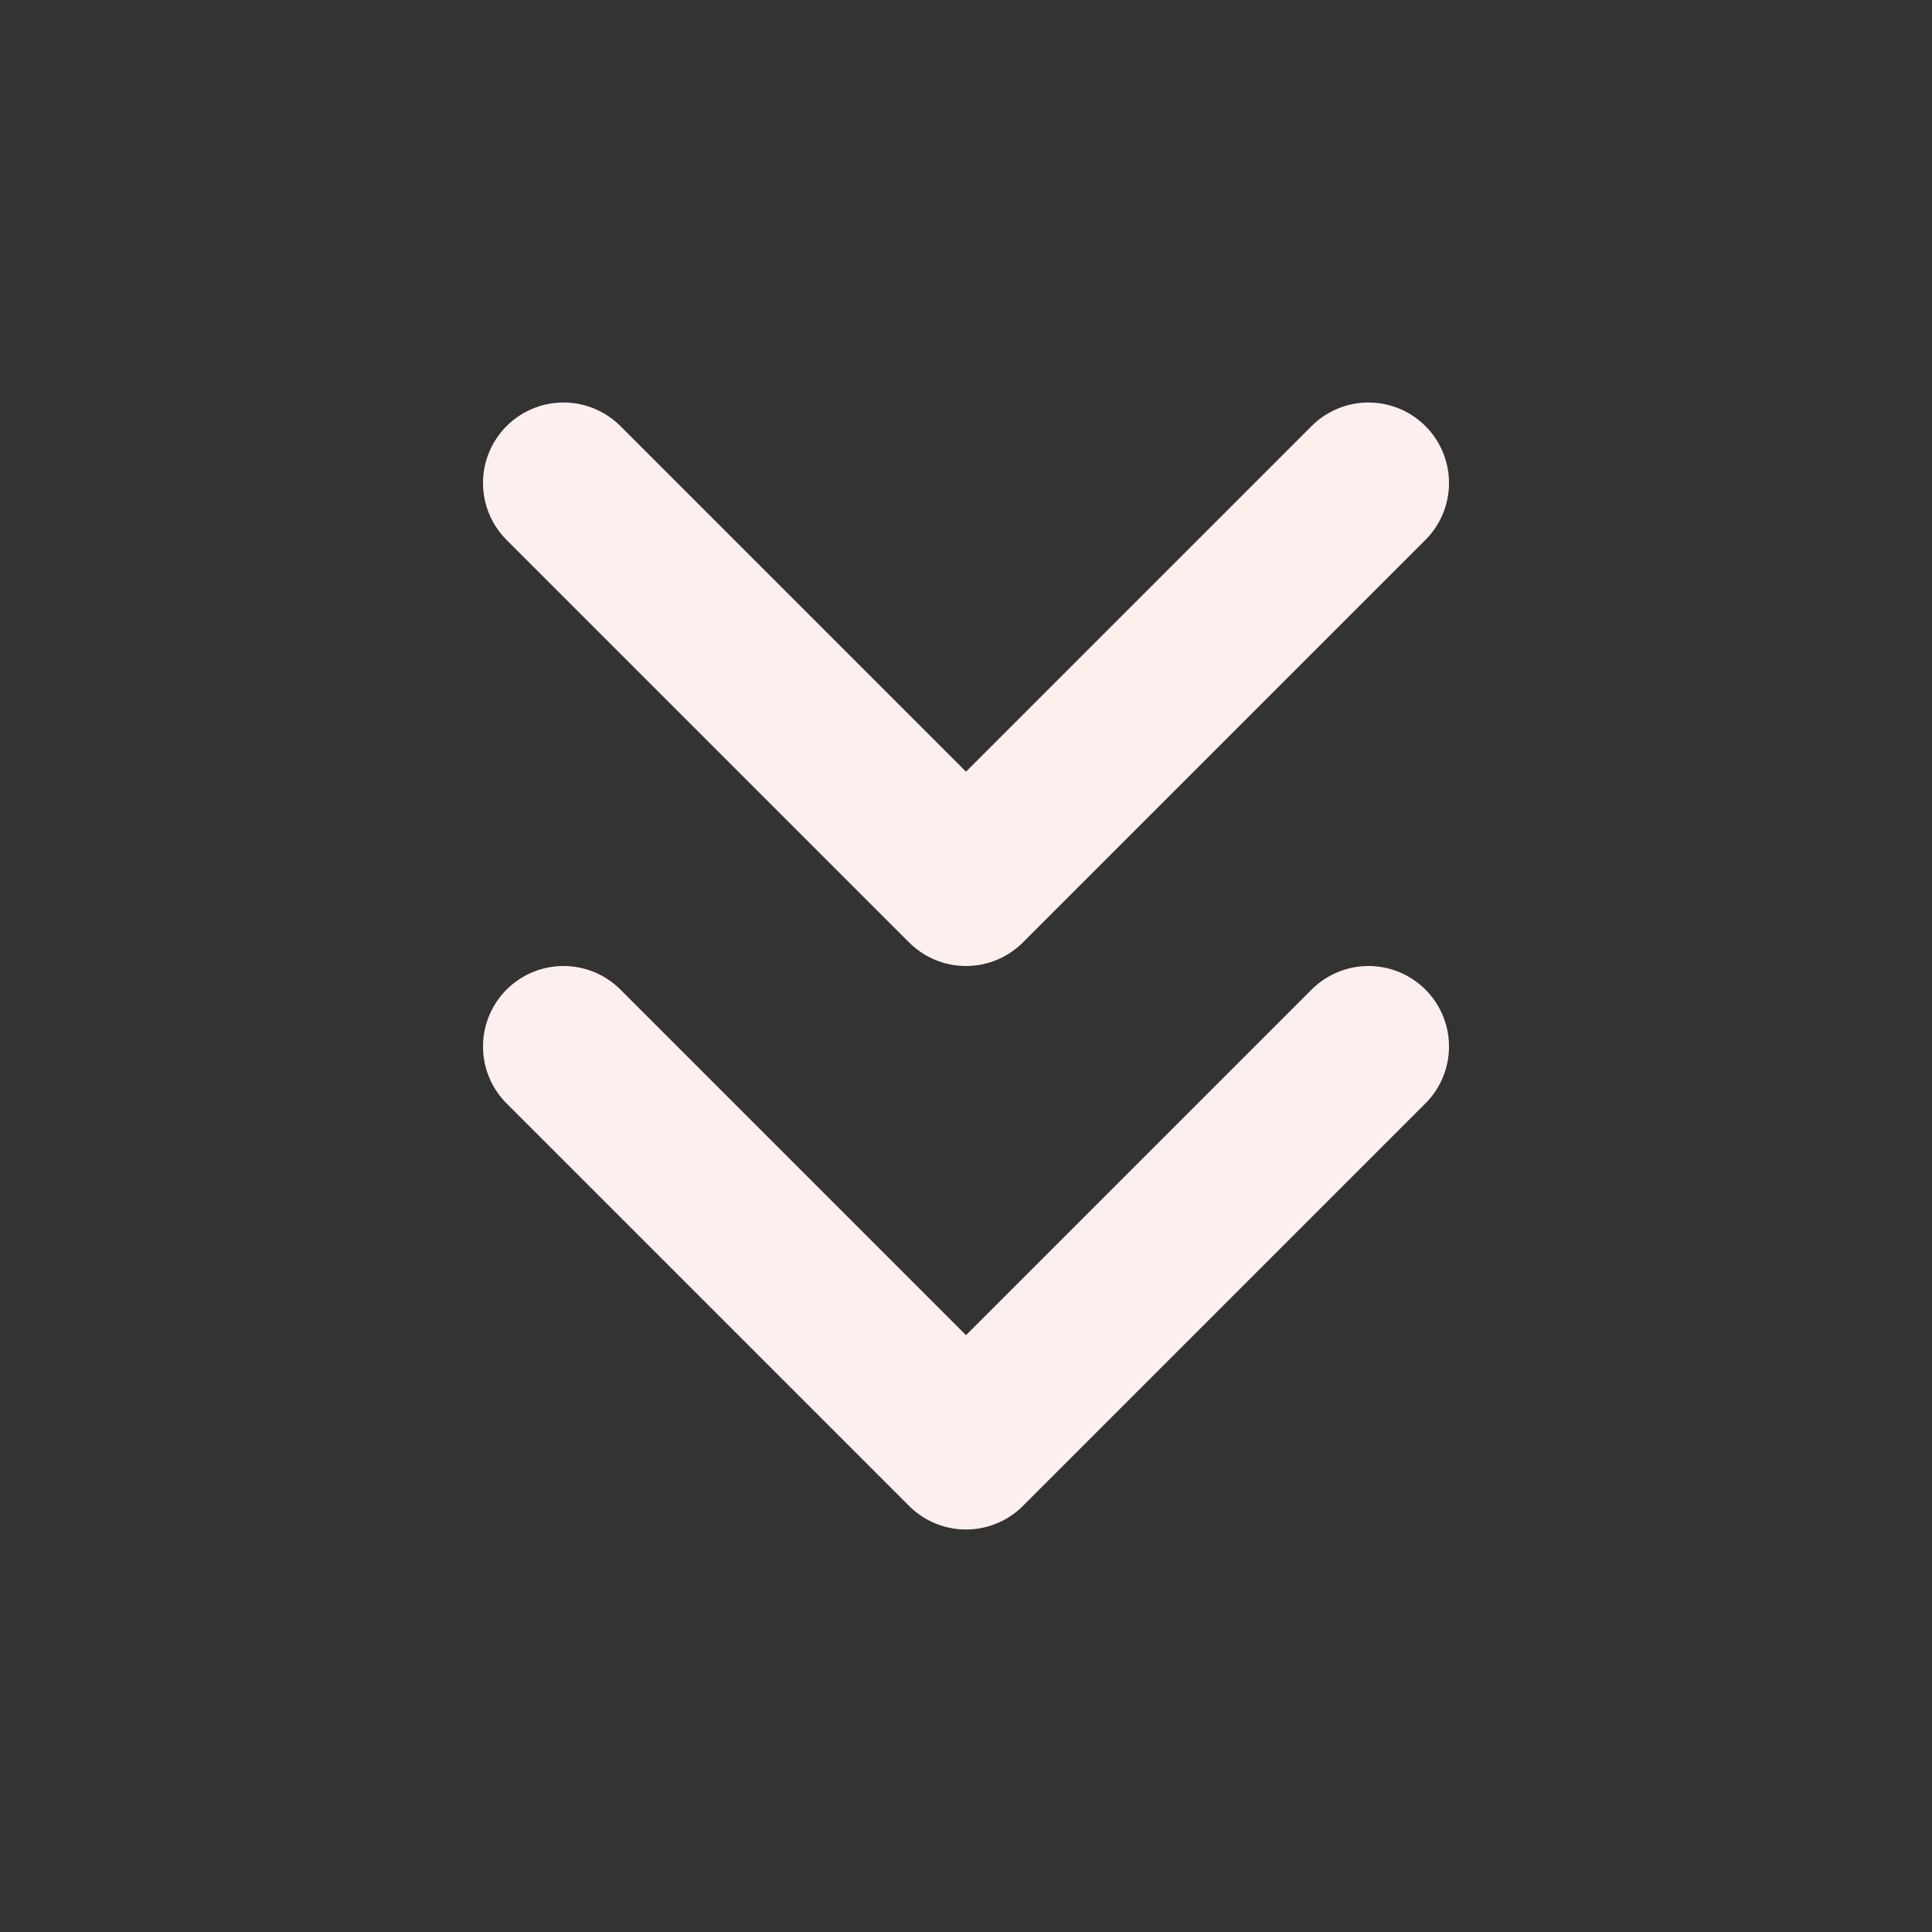 <svg xmlns="http://www.w3.org/2000/svg" width="50" height="50" viewBox="0 0 24 24" fill="none" stroke="#fbf0ed" stroke-width="2" stroke-linecap="round" stroke-linejoin="round"><rect x="0" y="0" width="24" height="24" fill="#333333" stroke="none"/><path d="M7 13l5 5 5-5M7 6l5 5 5-5"/></svg>
